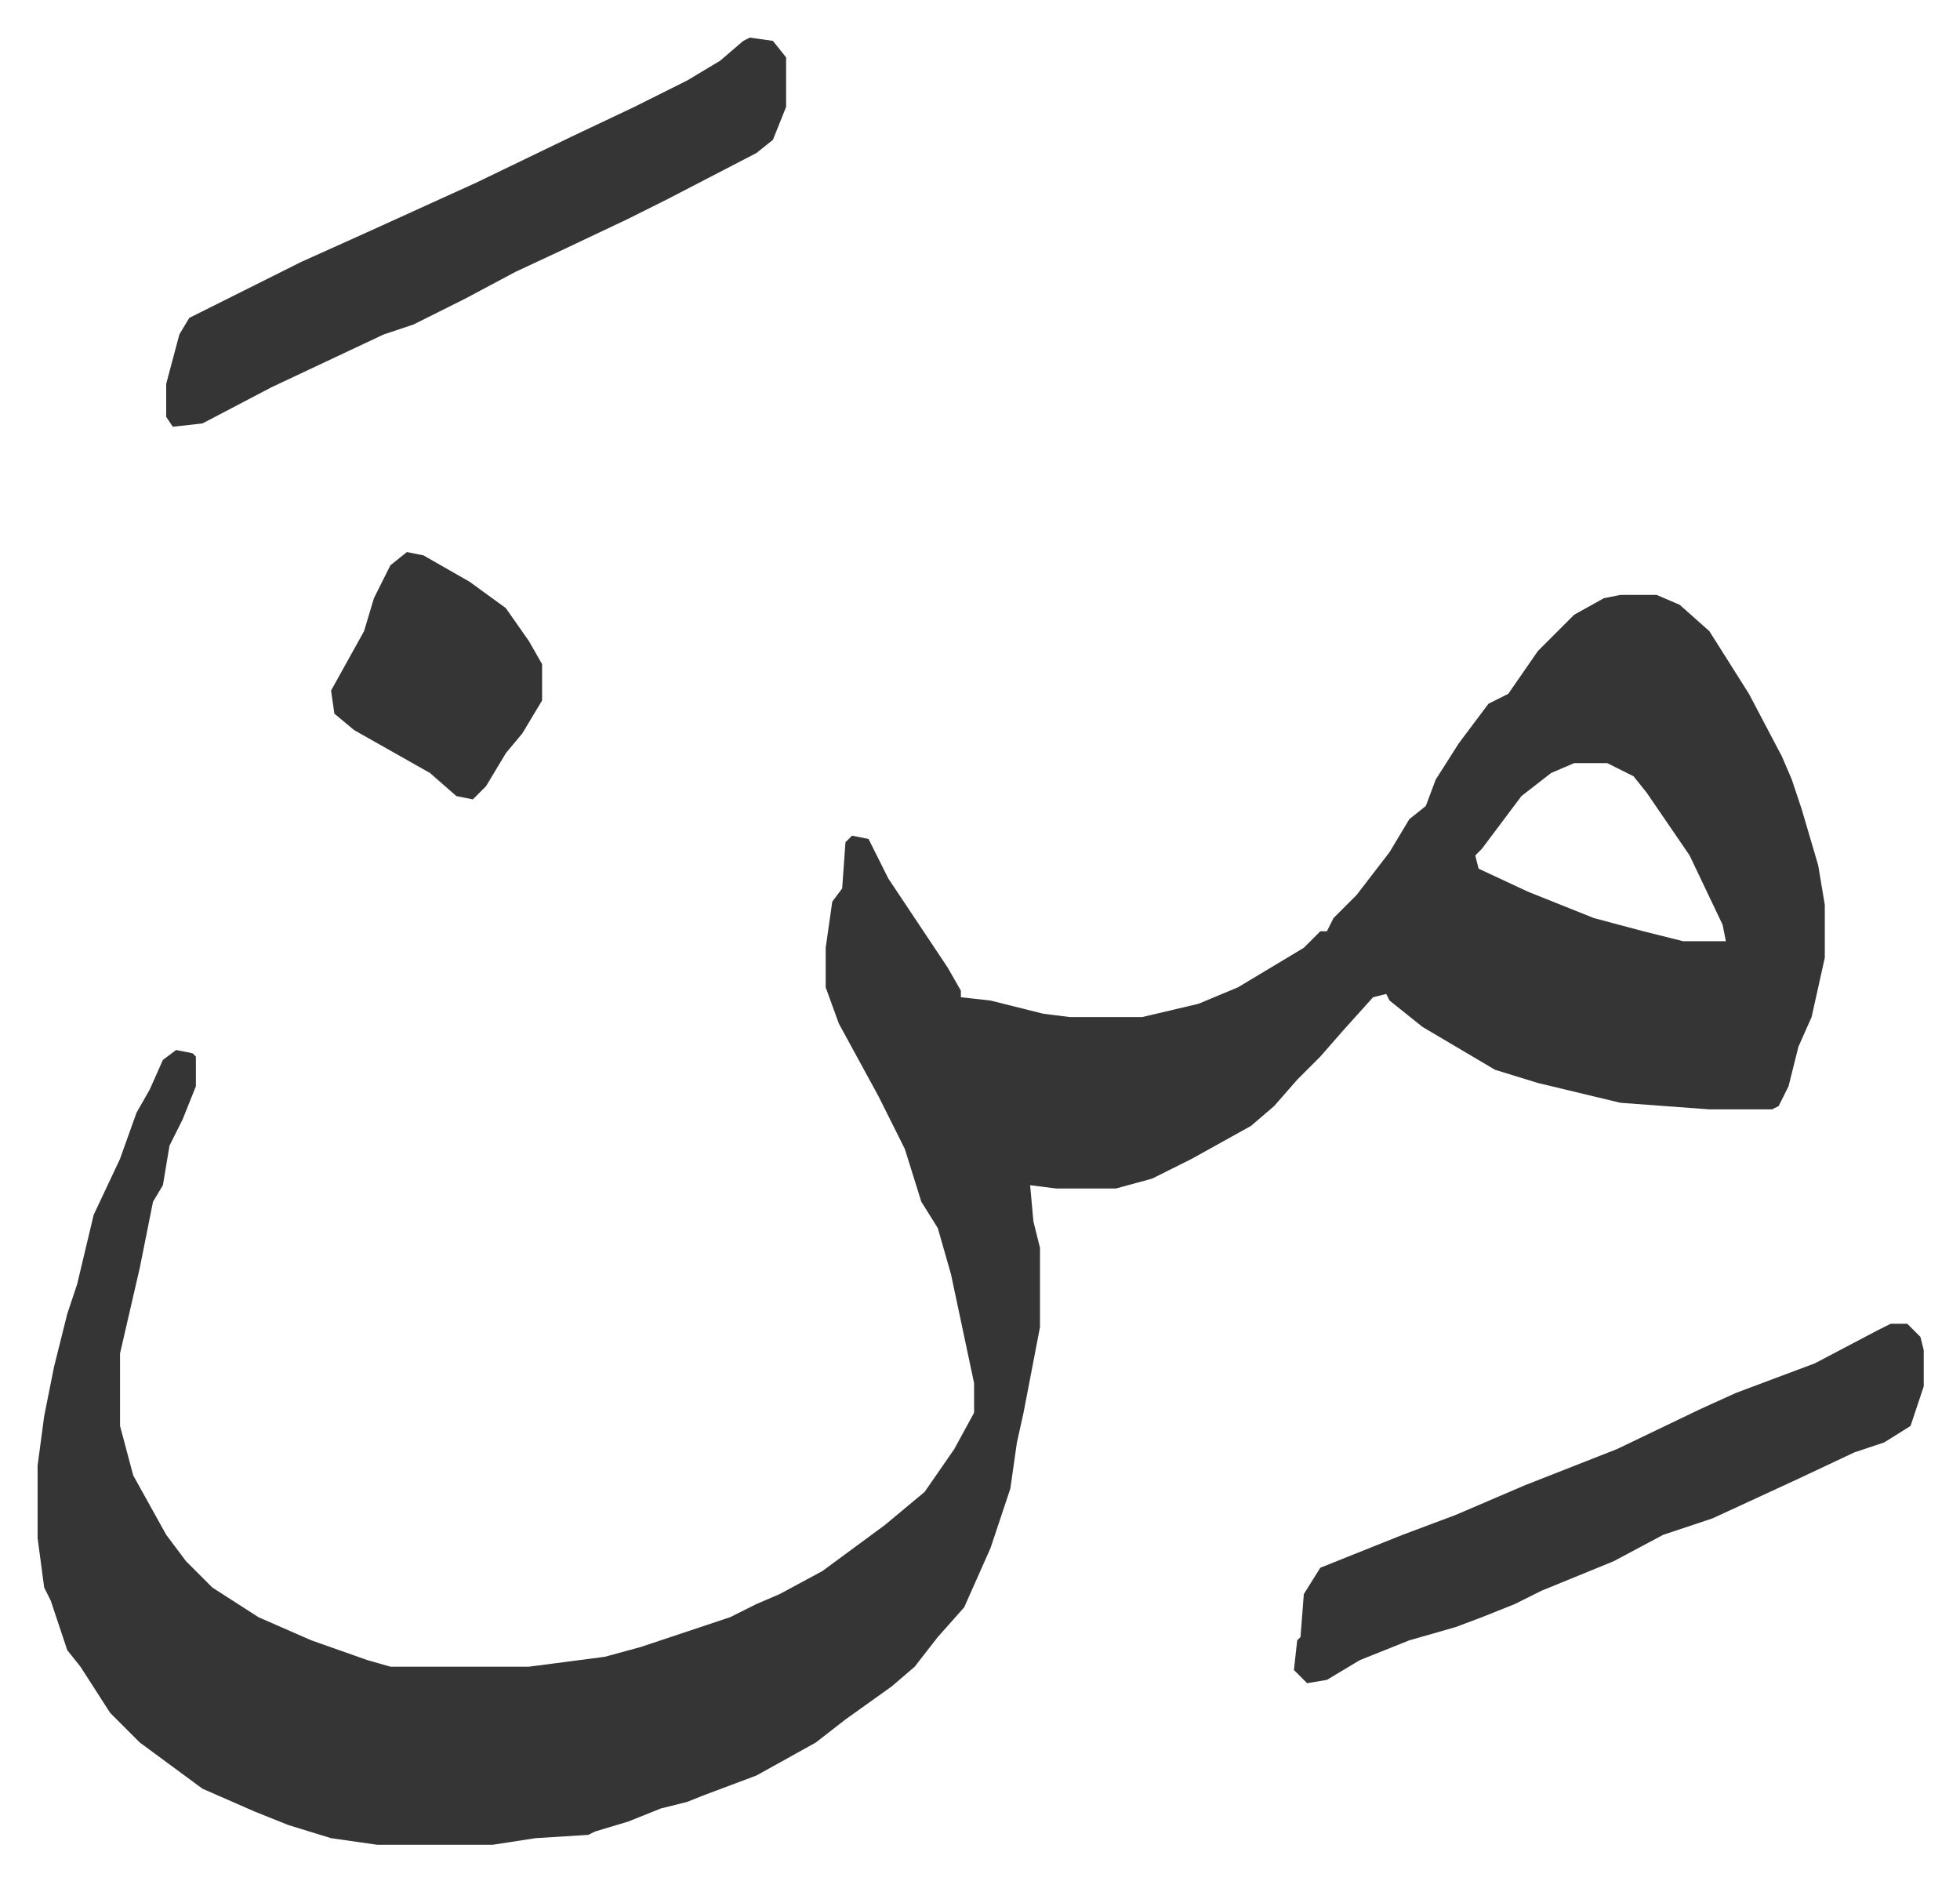 <svg xmlns="http://www.w3.org/2000/svg" viewBox="-11.4 541.6 594.4 570.4">
    <path fill="#353535" id="rule_normal" d="M480 722h11l7 3 9 8 12 19 10 19 3 7 3 9 5 17 2 12v16l-4 18-4 9-3 12-3 6-2 1h-19l-27-2-25-6-13-4-22-13-10-8-1-2-4 1-9 10-7 8-7 7-7 8-7 6-18 10-12 6-11 3h-18l-8-1 1 11 2 8v24l-5 26-2 9-2 14-6 18-8 18-8 9-7 9-7 6-14 10-9 7-18 10-16 6-5 2-8 2-10 4-10 3-2 1-16 1-13 2h-35l-14-2-13-4-10-4-16-7-19-14-9-9-9-14-4-5-5-15-2-4-2-15v-22l2-15 3-15 4-16 3-9 5-21 8-17 5-14 4-7 4-9 4-3 5 1 1 1v9l-4 10-4 8-2 12-3 5-4 20-6 26v22l4 15 10 18 6 8 8 8 14 9 16 7 17 6 7 2h42l23-3 11-3 27-9 8-4 7-3 13-7 19-14 12-10 9-13 6-11v-9l-7-33-4-14-5-8-5-16-8-16-12-22-4-11v-12l2-14 3-4 1-14 2-2 5 1 6 12 8 12 10 15 4 7v2l9 1 16 4 8 1h22l17-4 12-5 20-12 5-5h2l2-4 7-7 10-13 6-10 5-4 3-8 7-11 9-12 6-3 9-13 11-11 9-5zm-14 51-7 3-9 7-12 16-2 2 1 4 15 7 20 8 15 4 12 3h13l-1-5-10-21-13-19-4-5-8-4zm96 170h5l4 4 1 4v11l-4 12-8 5-9 3-17 8-13 6-13 6-15 5-15 8-22 9-8 4-10 4-8 3-14 4-15 6-10 6-6 1-4-4 1-9 1-1 1-13 5-8 25-10 16-6 21-9 28-11 25-12 11-5 24-9 19-10zM216 553l7 1 4 5v15l-4 10-5 4-27 14-12 6-19 9-15 7-15 8-16 8-9 3-34 16-21 11-9 1-2-3v-10l4-15 3-5 34-17 20-9 33-15 29-14 19-9 16-8 10-6 7-6zM112 709l5 1 14 8 11 8 7 10 4 7v11l-6 10-5 6-6 10-4 4-5-1-8-7-23-13-6-5-1-7 10-18 3-10 5-10z"/>
</svg>
